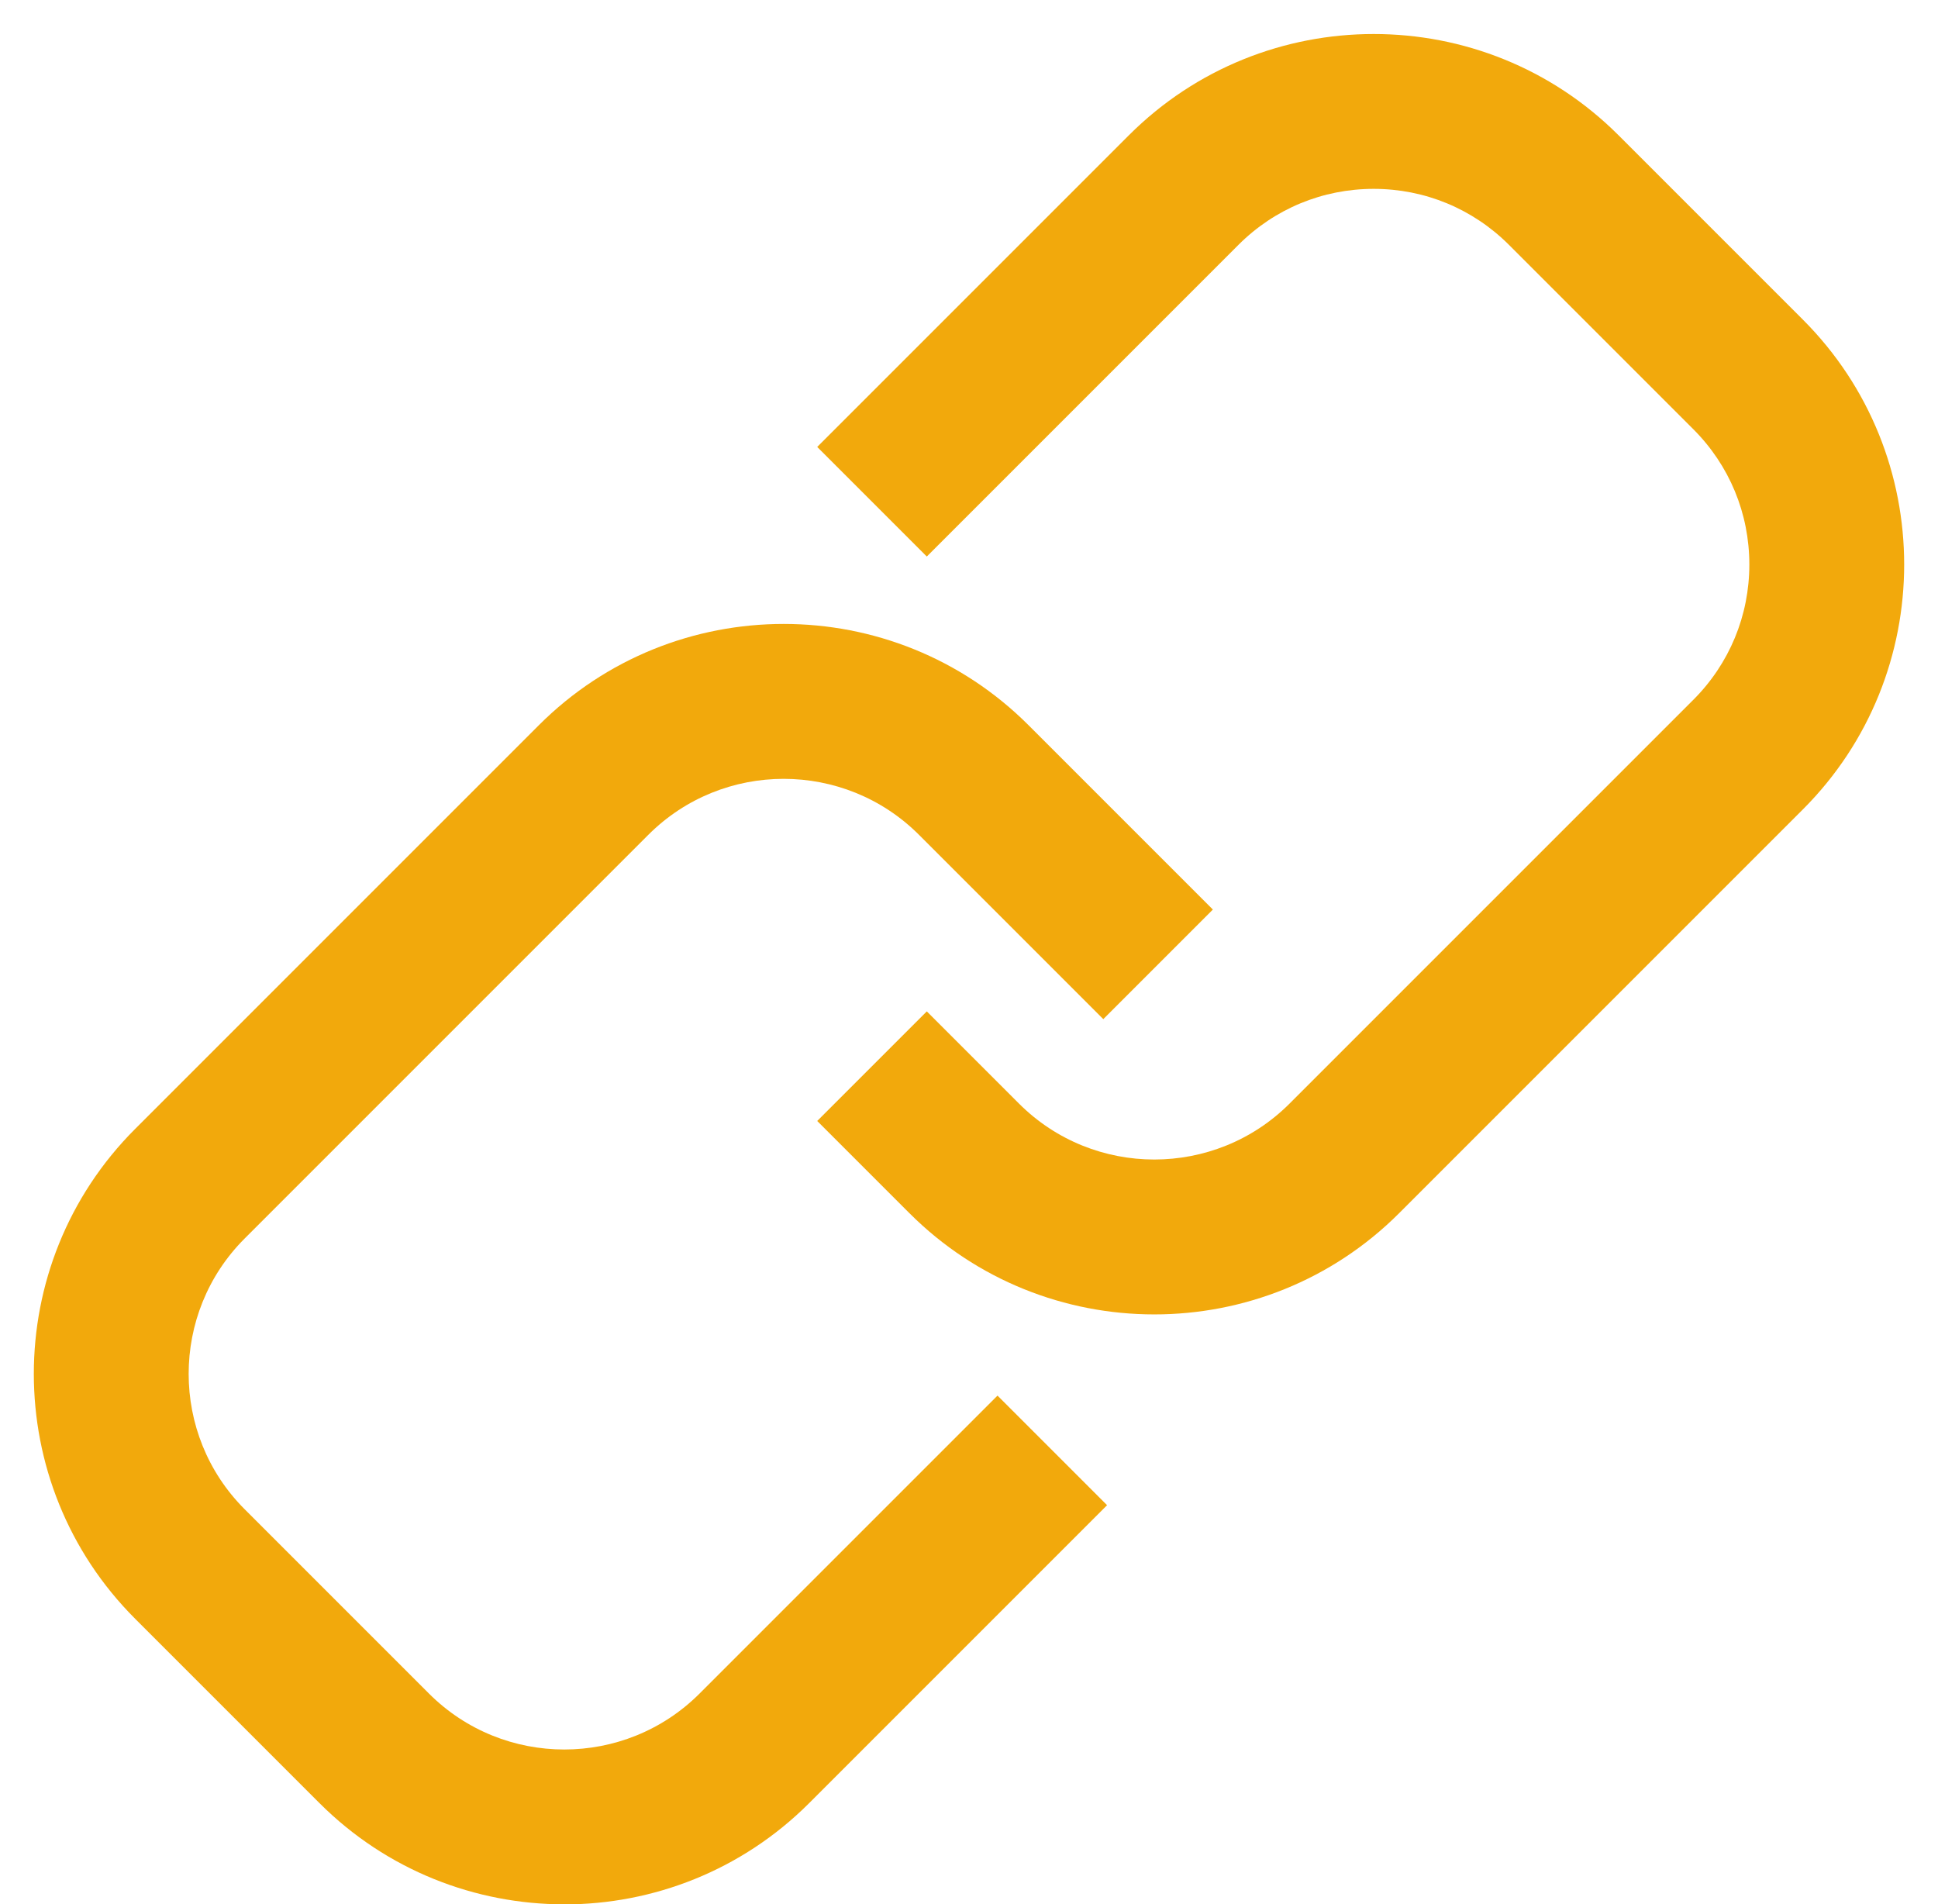 <?xml version="1.0" encoding="UTF-8" standalone="no"?><svg xmlns="http://www.w3.org/2000/svg" xmlns:xlink="http://www.w3.org/1999/xlink" fill="#000000" height="307.2" preserveAspectRatio="xMidYMid meet" version="1" viewBox="103.2 86.9 312.7 307.2" width="312.7" zoomAndPan="magnify"><g id="change1_1"><path d="M289.44,298.97c-14.31,0-28.62-5.45-39.51-16.34l-14.87-14.87,17.68-17.68,14.87,14.87c12.04,12.04,31.63,12.04,43.67,0l65.14-65.14c5.83-5.83,9.04-13.59,9.04-21.83s-3.21-16-9.04-21.83l-29.74-29.74c-5.83-5.83-13.59-9.04-21.83-9.04s-16,3.21-21.83,9.04l-50.28,50.28-17.68-17.68,50.28-50.28c21.79-21.79,57.24-21.79,79.02,0l29.74,29.74c21.79,21.79,21.79,57.24,0,79.02l-65.14,65.14c-10.89,10.89-25.2,16.34-39.51,16.34Z" fill="#f2a90c"/></g><g id="change1_2"><path d="M194.25,394.15c-14.31,0-28.62-5.45-39.51-16.34l-29.74-29.74c-21.79-21.79-21.79-57.24,0-79.02l65.14-65.14c21.79-21.79,57.24-21.79,79.02,0l29.74,29.74-17.68,17.68-29.74-29.74c-12.04-12.04-31.63-12.04-43.67,0l-65.14,65.14c-12.04,12.04-12.04,31.63,0,43.67l29.74,29.74c12.04,12.04,31.63,12.04,43.67,0l48.07-48.07,17.68,17.68-48.07,48.07c-10.89,10.89-25.2,16.34-39.51,16.34Z" fill="#f2a90c"/></g></svg>
